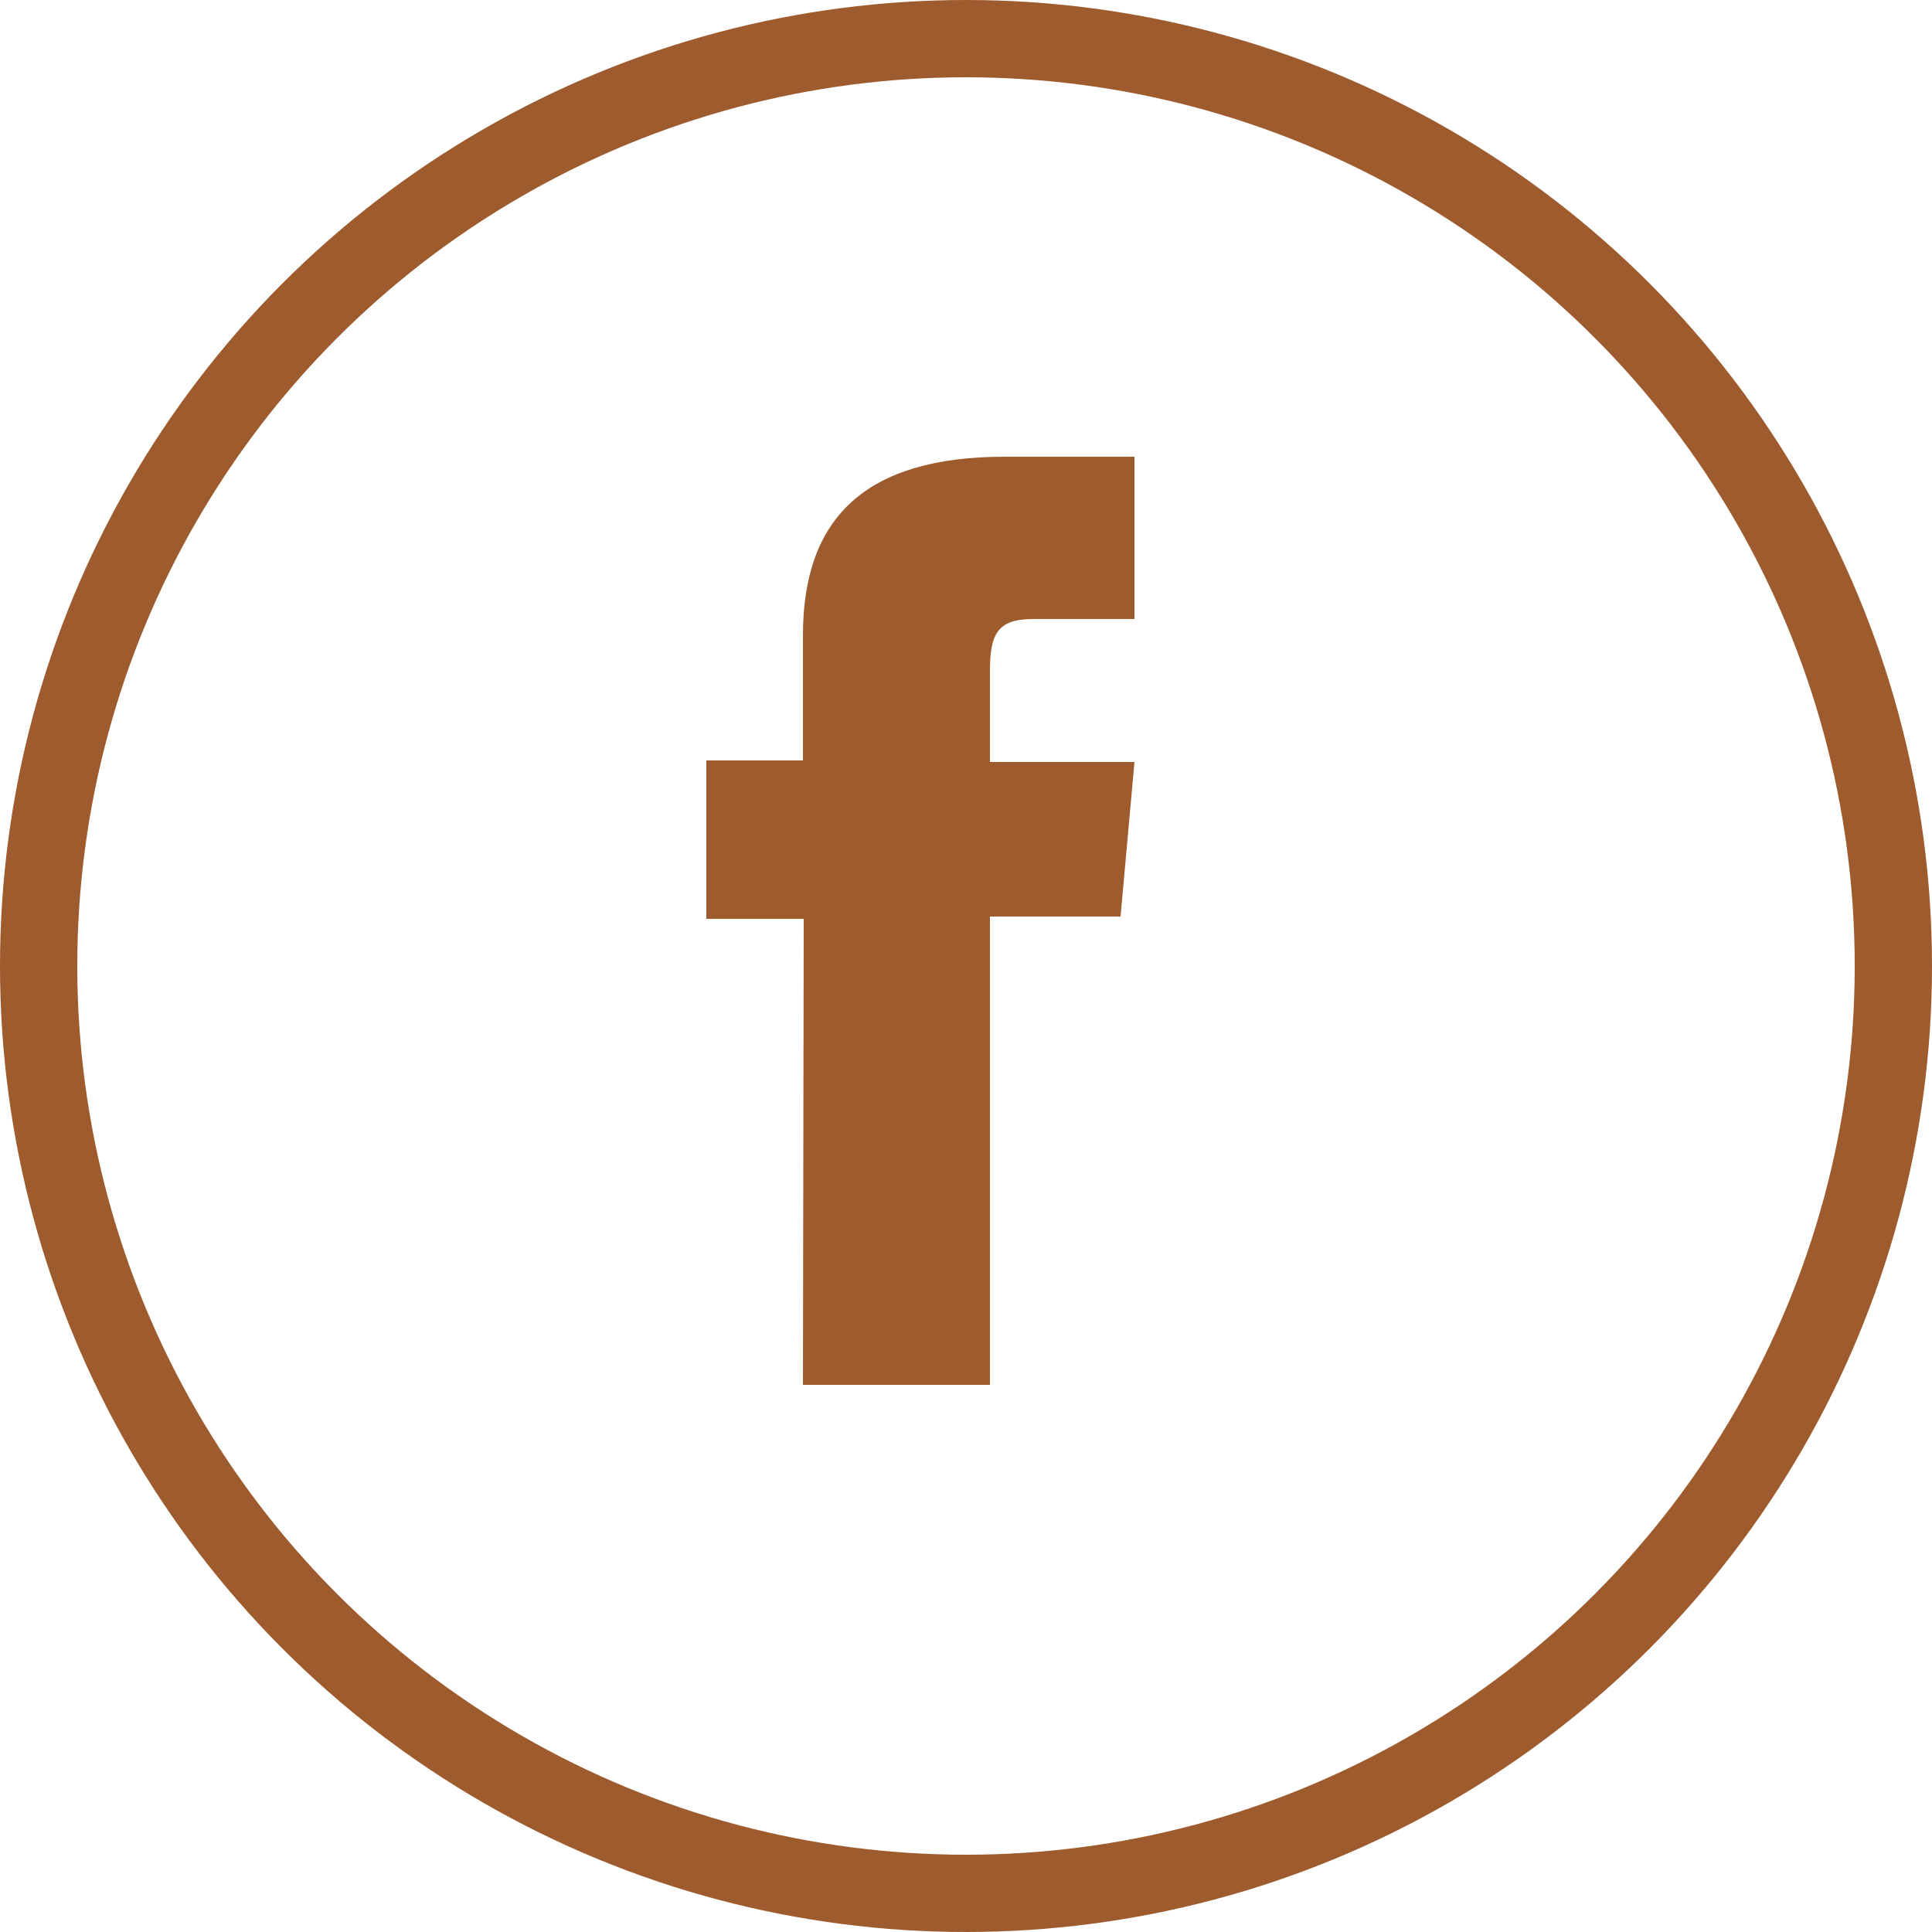 <svg id="Layer_1" data-name="Layer 1" xmlns="http://www.w3.org/2000/svg" xmlns:xlink="http://www.w3.org/1999/xlink" viewBox="0 0 25 25"><defs><style>.cls-1,.cls-3{fill:none;}.cls-2{clip-path:url(#clip-path);}.cls-3{stroke:#9e5b2e;}.cls-4{fill:#9e5b2e;}</style><clipPath id="clip-path" transform="translate(-3 -3)"><rect class="cls-1" width="30" height="30"/></clipPath></defs><title>ico_social_fb_marrone</title><g class="cls-2"><g id="icon_9" data-name="icon 9"><g id="Group_2907" data-name="Group 2907"><g id="Ellipse_3" data-name="Ellipse 3"><circle class="cls-1" cx="12.5" cy="12.5" r="12.5"/><circle class="cls-3" cx="12.5" cy="12.5" r="12"/></g><path id="Path_479" data-name="Path 479" class="cls-4" d="M13.39,20.92h2.42V14.86H17.5l.18-2H15.81V11.68c0-.48.1-.67.56-.67h1.31V8.91H16c-1.8,0-2.61.79-2.61,2.31v1.62H12.14v2.05H13.4Z" transform="translate(-3 -3)"/></g></g></g></svg>